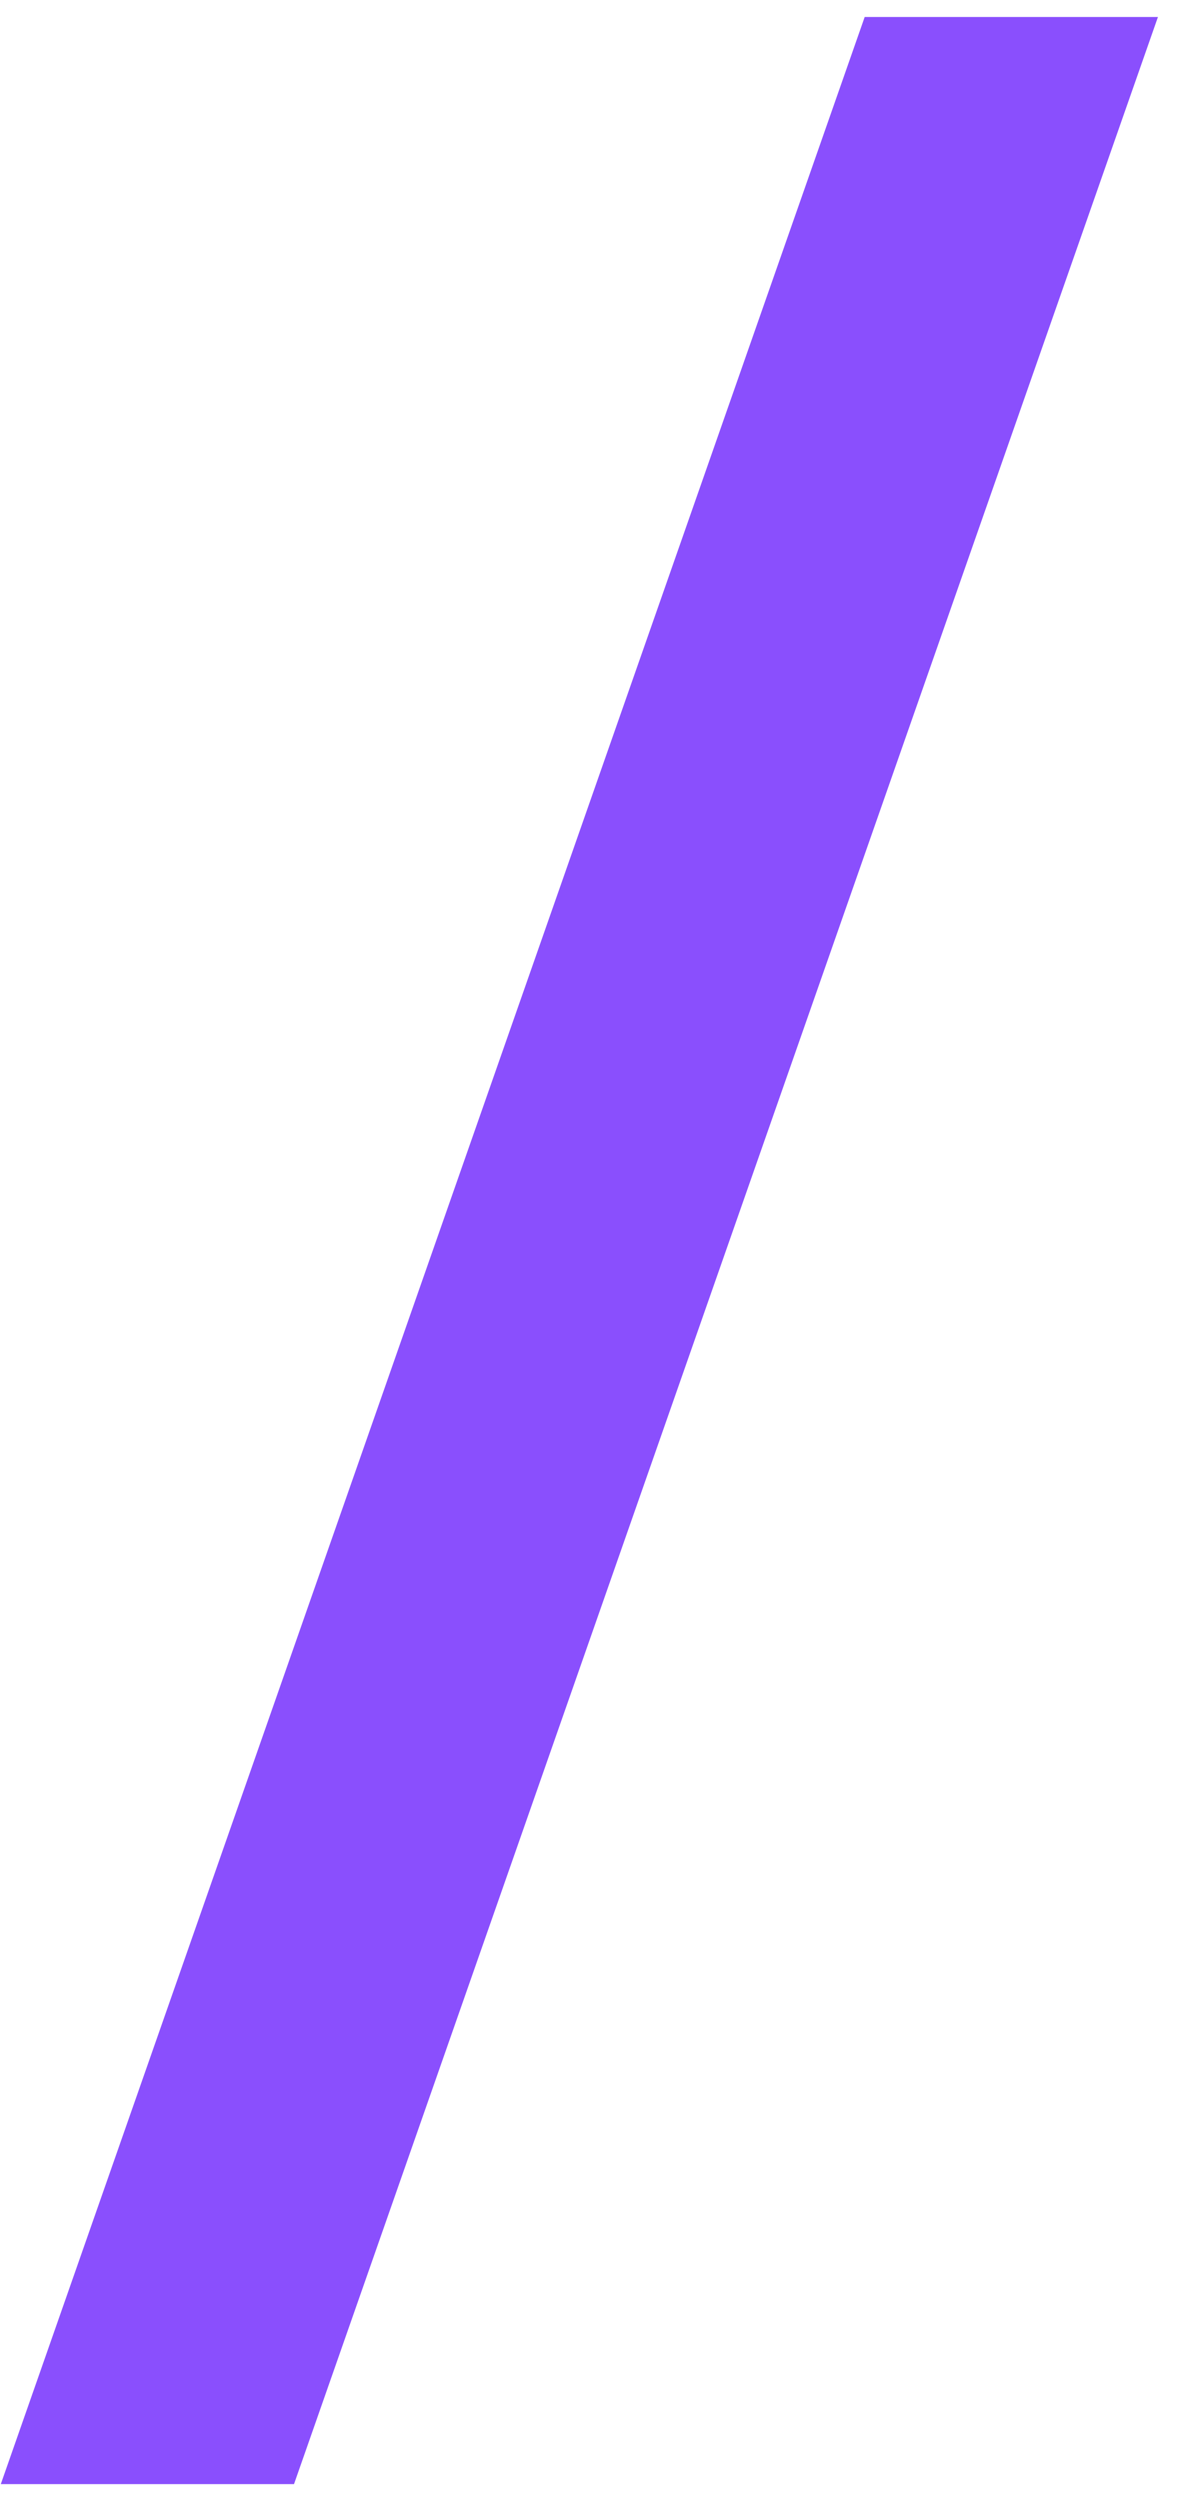 <?xml version="1.0" encoding="UTF-8"?> <svg xmlns="http://www.w3.org/2000/svg" width="30" height="63" viewBox="0 0 30 63" fill="none"><path d="M0.02 62.6L21.799 0.428H29.192L7.412 62.6H0.02Z" fill="#8A4FFD"></path></svg> 